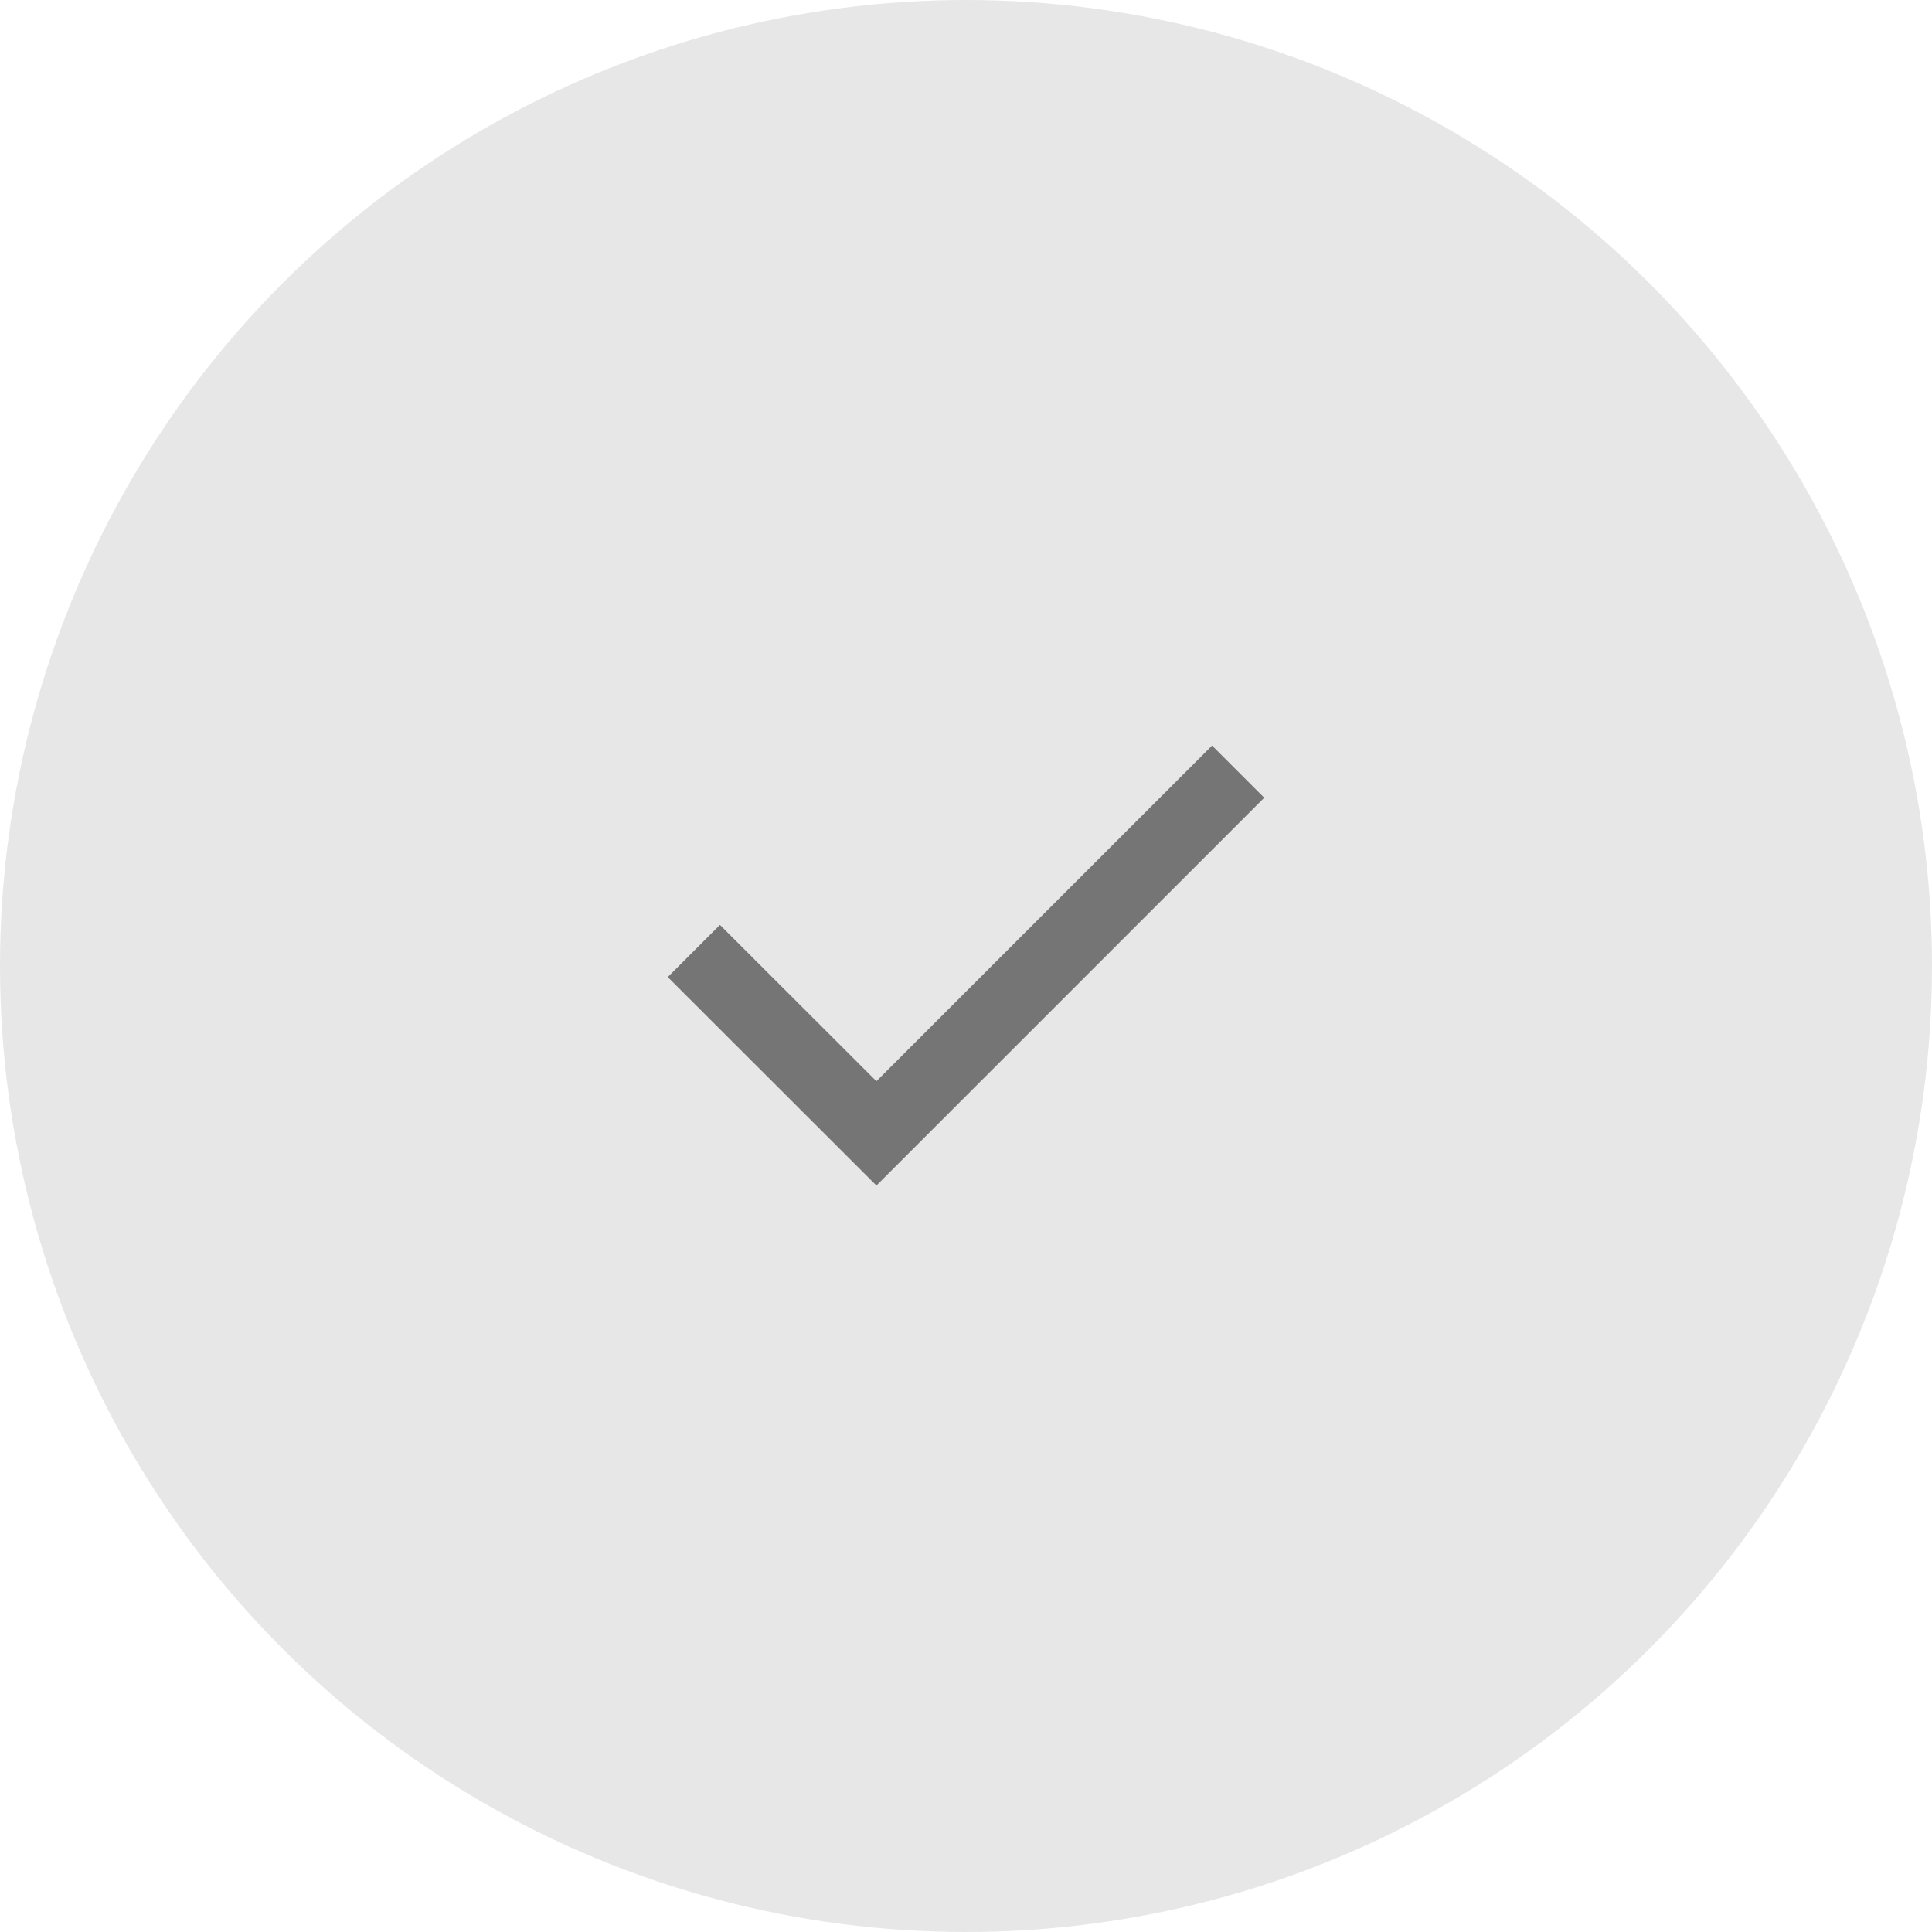 <?xml version="1.0" encoding="UTF-8"?> <svg xmlns="http://www.w3.org/2000/svg" width="11" height="11" viewBox="0 0 11 11" fill="none"><circle cx="5.5" cy="5.5" r="5.5" fill="#E7E7E7"></circle><path d="M4.99 6.75L3.802 5.563L4.099 5.266L4.99 6.156L6.901 4.245L7.198 4.542L4.99 6.75Z" fill="#757575"></path></svg> 
